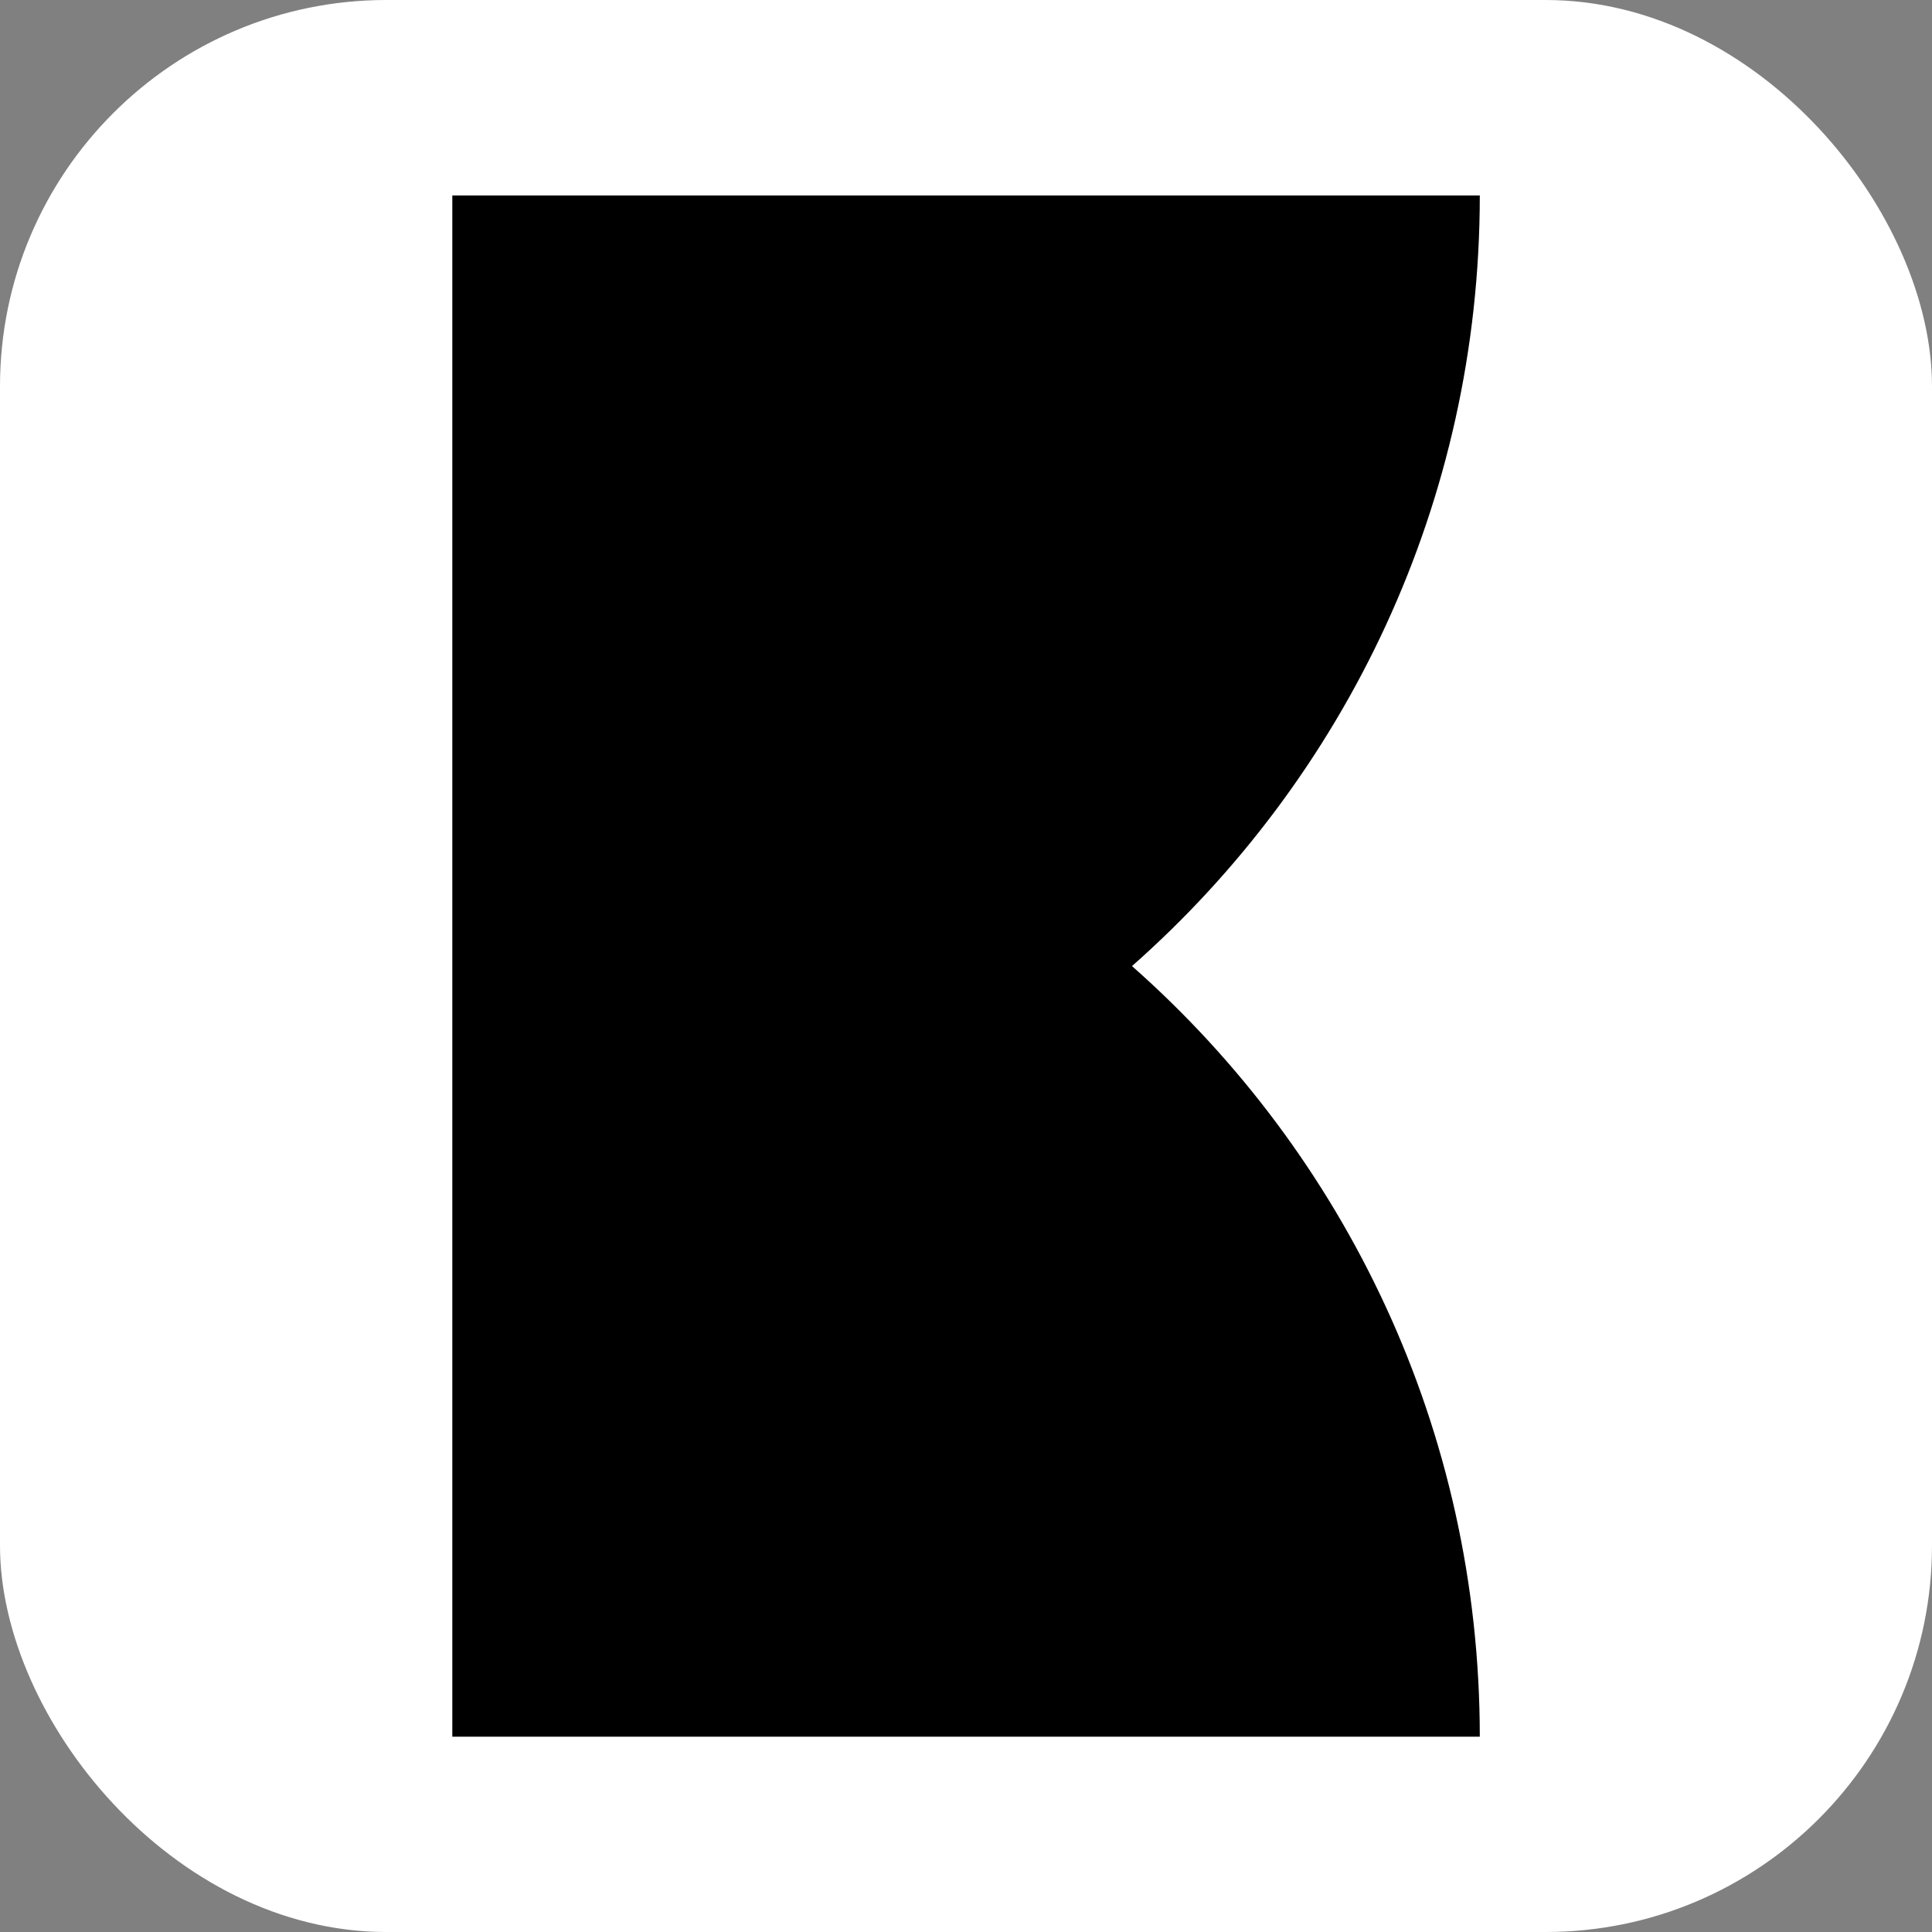 <svg xmlns="http://www.w3.org/2000/svg" version="1.1" xmlns:xlink="http://www.w3.org/1999/xlink" xmlns:svgjs="http://svgjs.com/svgjs" width="1000" height="1000"><rect width="100%" height="100%" fill="#808080" stroke="none"/><rect width="1000" height="1000" rx="200" ry="200" fill="#ffffff"></rect><g transform="matrix(1.961,0,0,1.961,233.333,100)"><svg xmlns="http://www.w3.org/2000/svg" version="1.1" xmlns:xlink="http://www.w3.org/1999/xlink" xmlns:svgjs="http://svgjs.com/svgjs" width="272" height="408"><svg width="272" height="408" viewBox="0 0 272 408" fill="none" xmlns="http://www.w3.org/2000/svg">
<path d="M271.6 0.6H0.4V136.2V271.8V407.4H271.6C271.6 326.4 236.1 253.7 179.8 204C236.1 154.3 271.6 81.6 271.6 0.6Z" fill="currentColor"></path>
</svg></svg></g></svg>